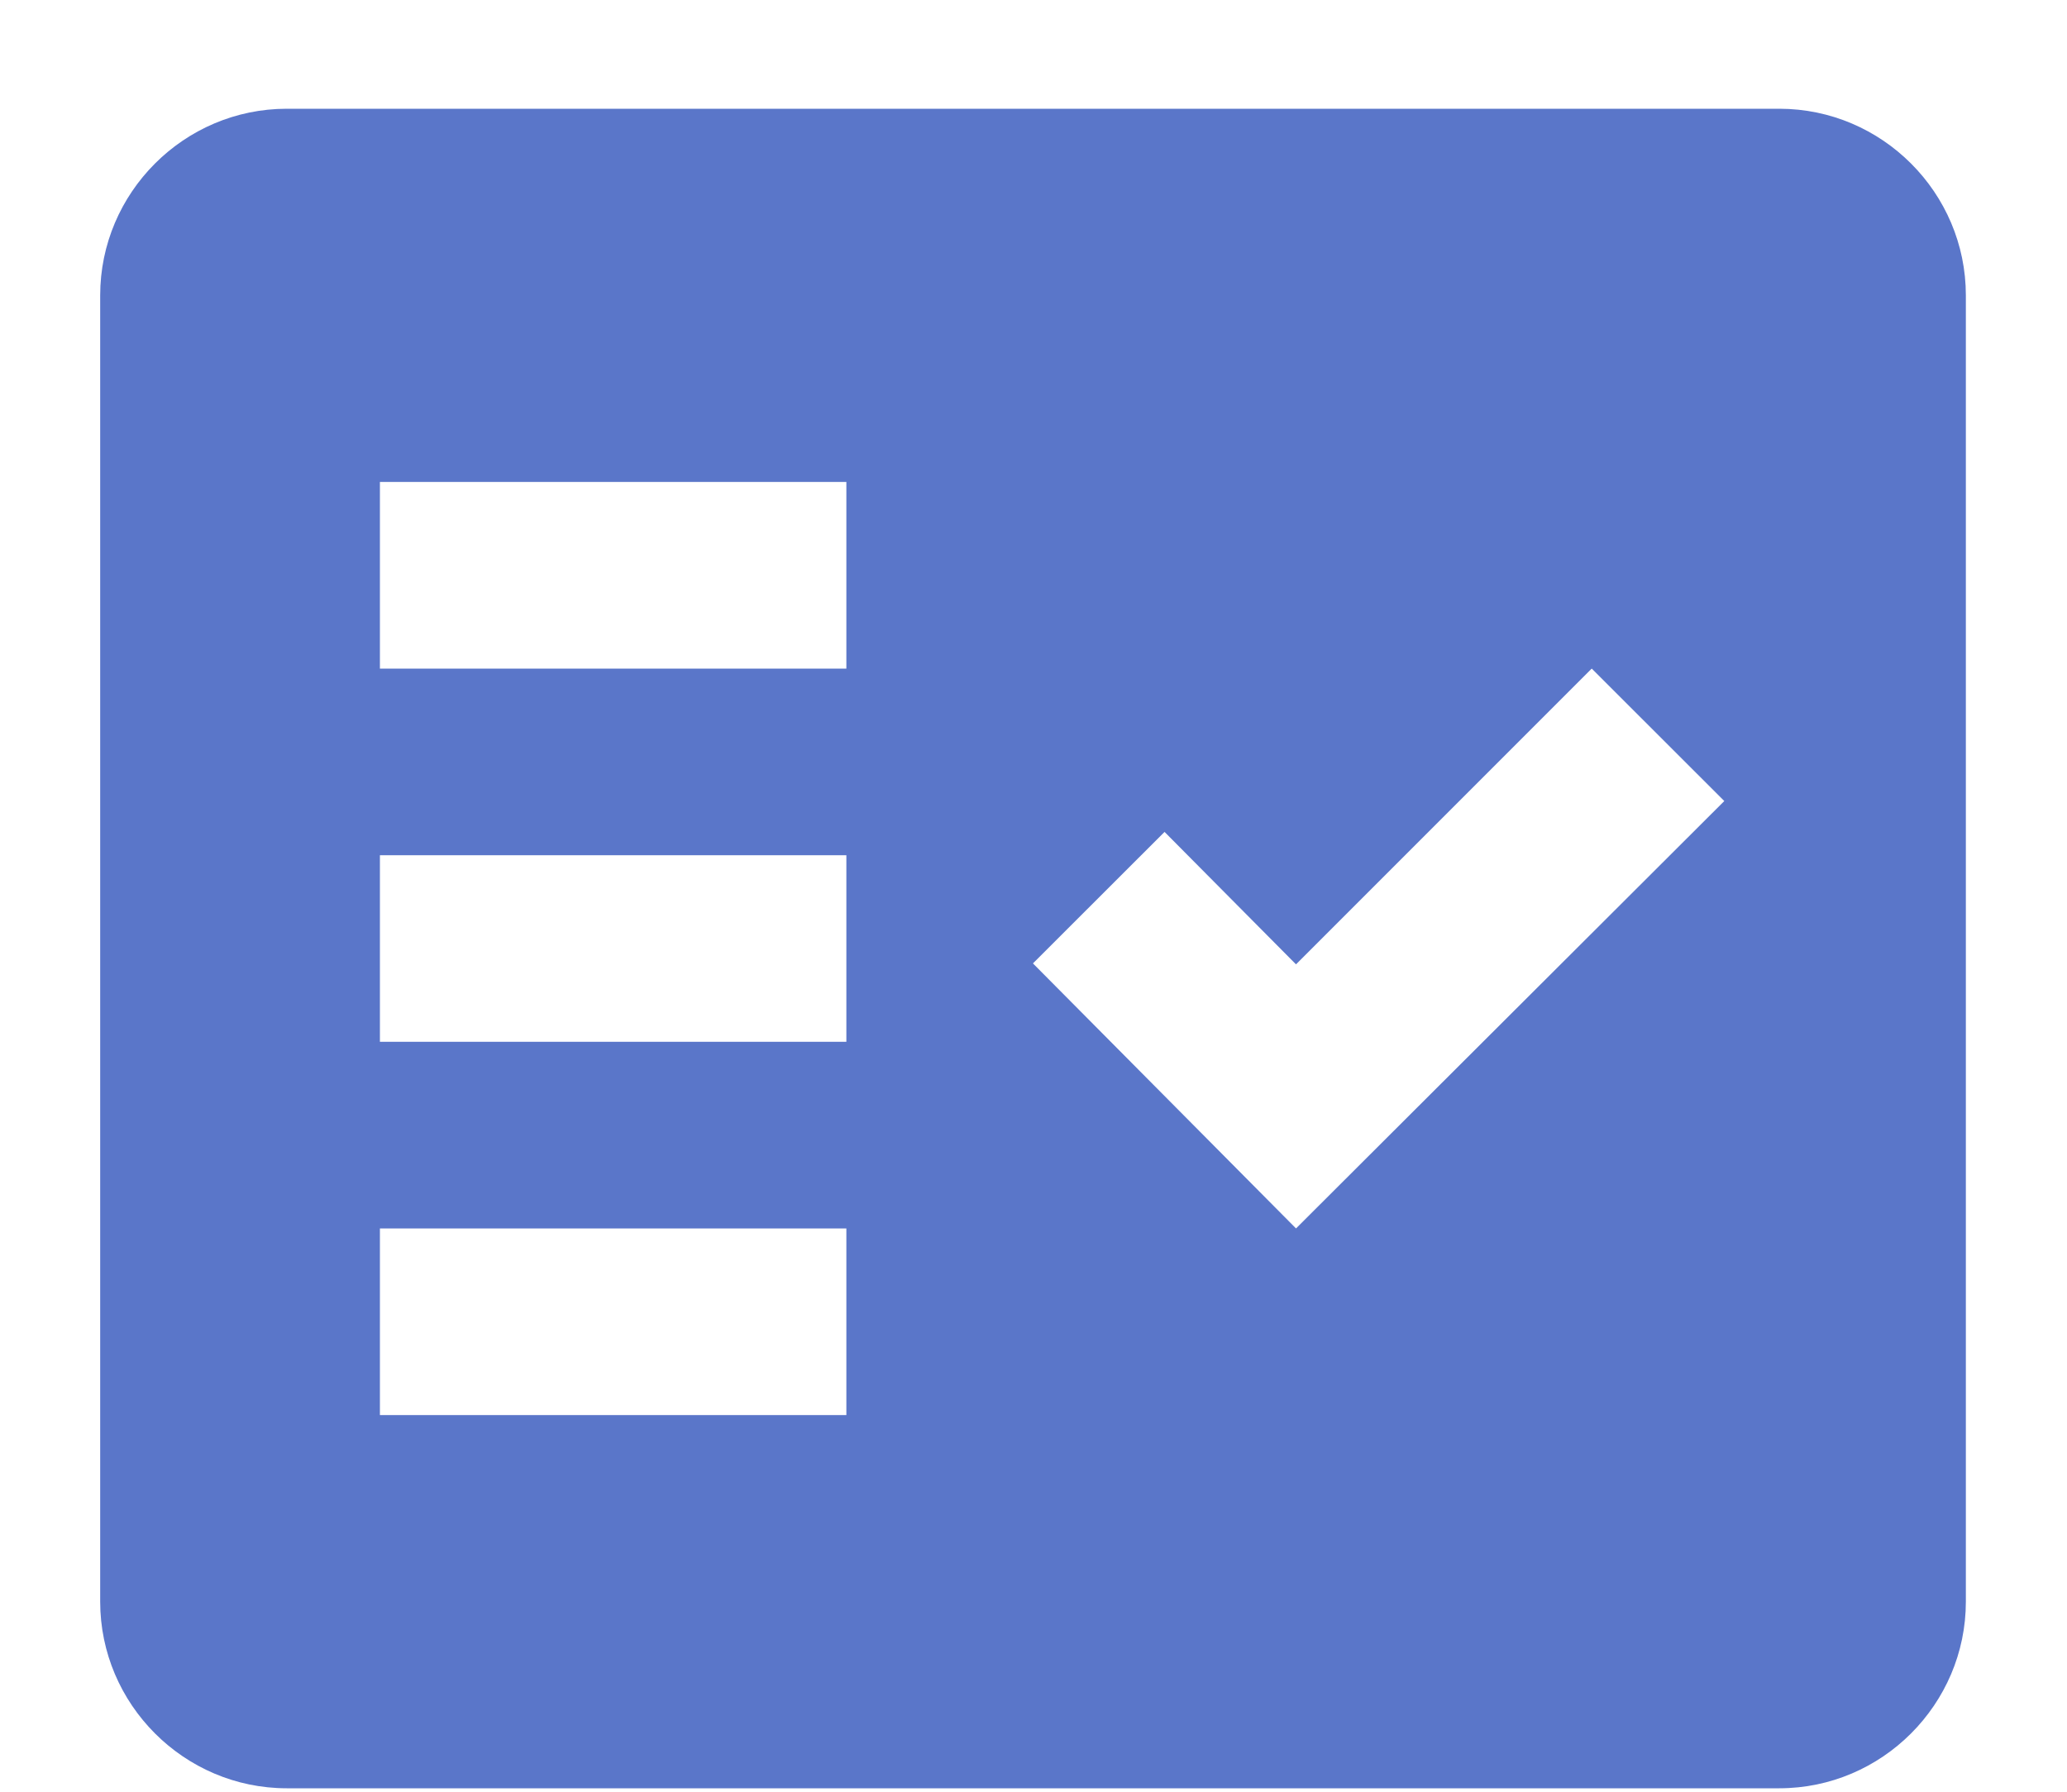<?xml version="1.0" encoding="UTF-8"?> <svg xmlns="http://www.w3.org/2000/svg" width="15" height="13" viewBox="0 0 15 13" fill="none"> <path fill-rule="evenodd" clip-rule="evenodd" d="M12.912 0.789H2.081C1.336 0.789 0.727 1.398 0.727 2.143V11.621C0.727 12.365 1.336 12.975 2.081 12.975H12.912C13.657 12.975 14.266 12.365 14.266 11.621V2.143C14.266 1.398 13.657 0.789 12.912 0.789ZM6.142 10.267H2.757V8.913H6.142V10.267ZM6.142 7.559H2.757V6.205H6.142V7.559ZM6.142 4.851H2.757V3.497H6.142V4.851ZM9.405 8.913L7.496 6.99L8.451 6.036L9.405 6.997L11.551 4.851L12.513 5.812L9.405 8.913Z" fill="#5A76C9"></path> </svg> 